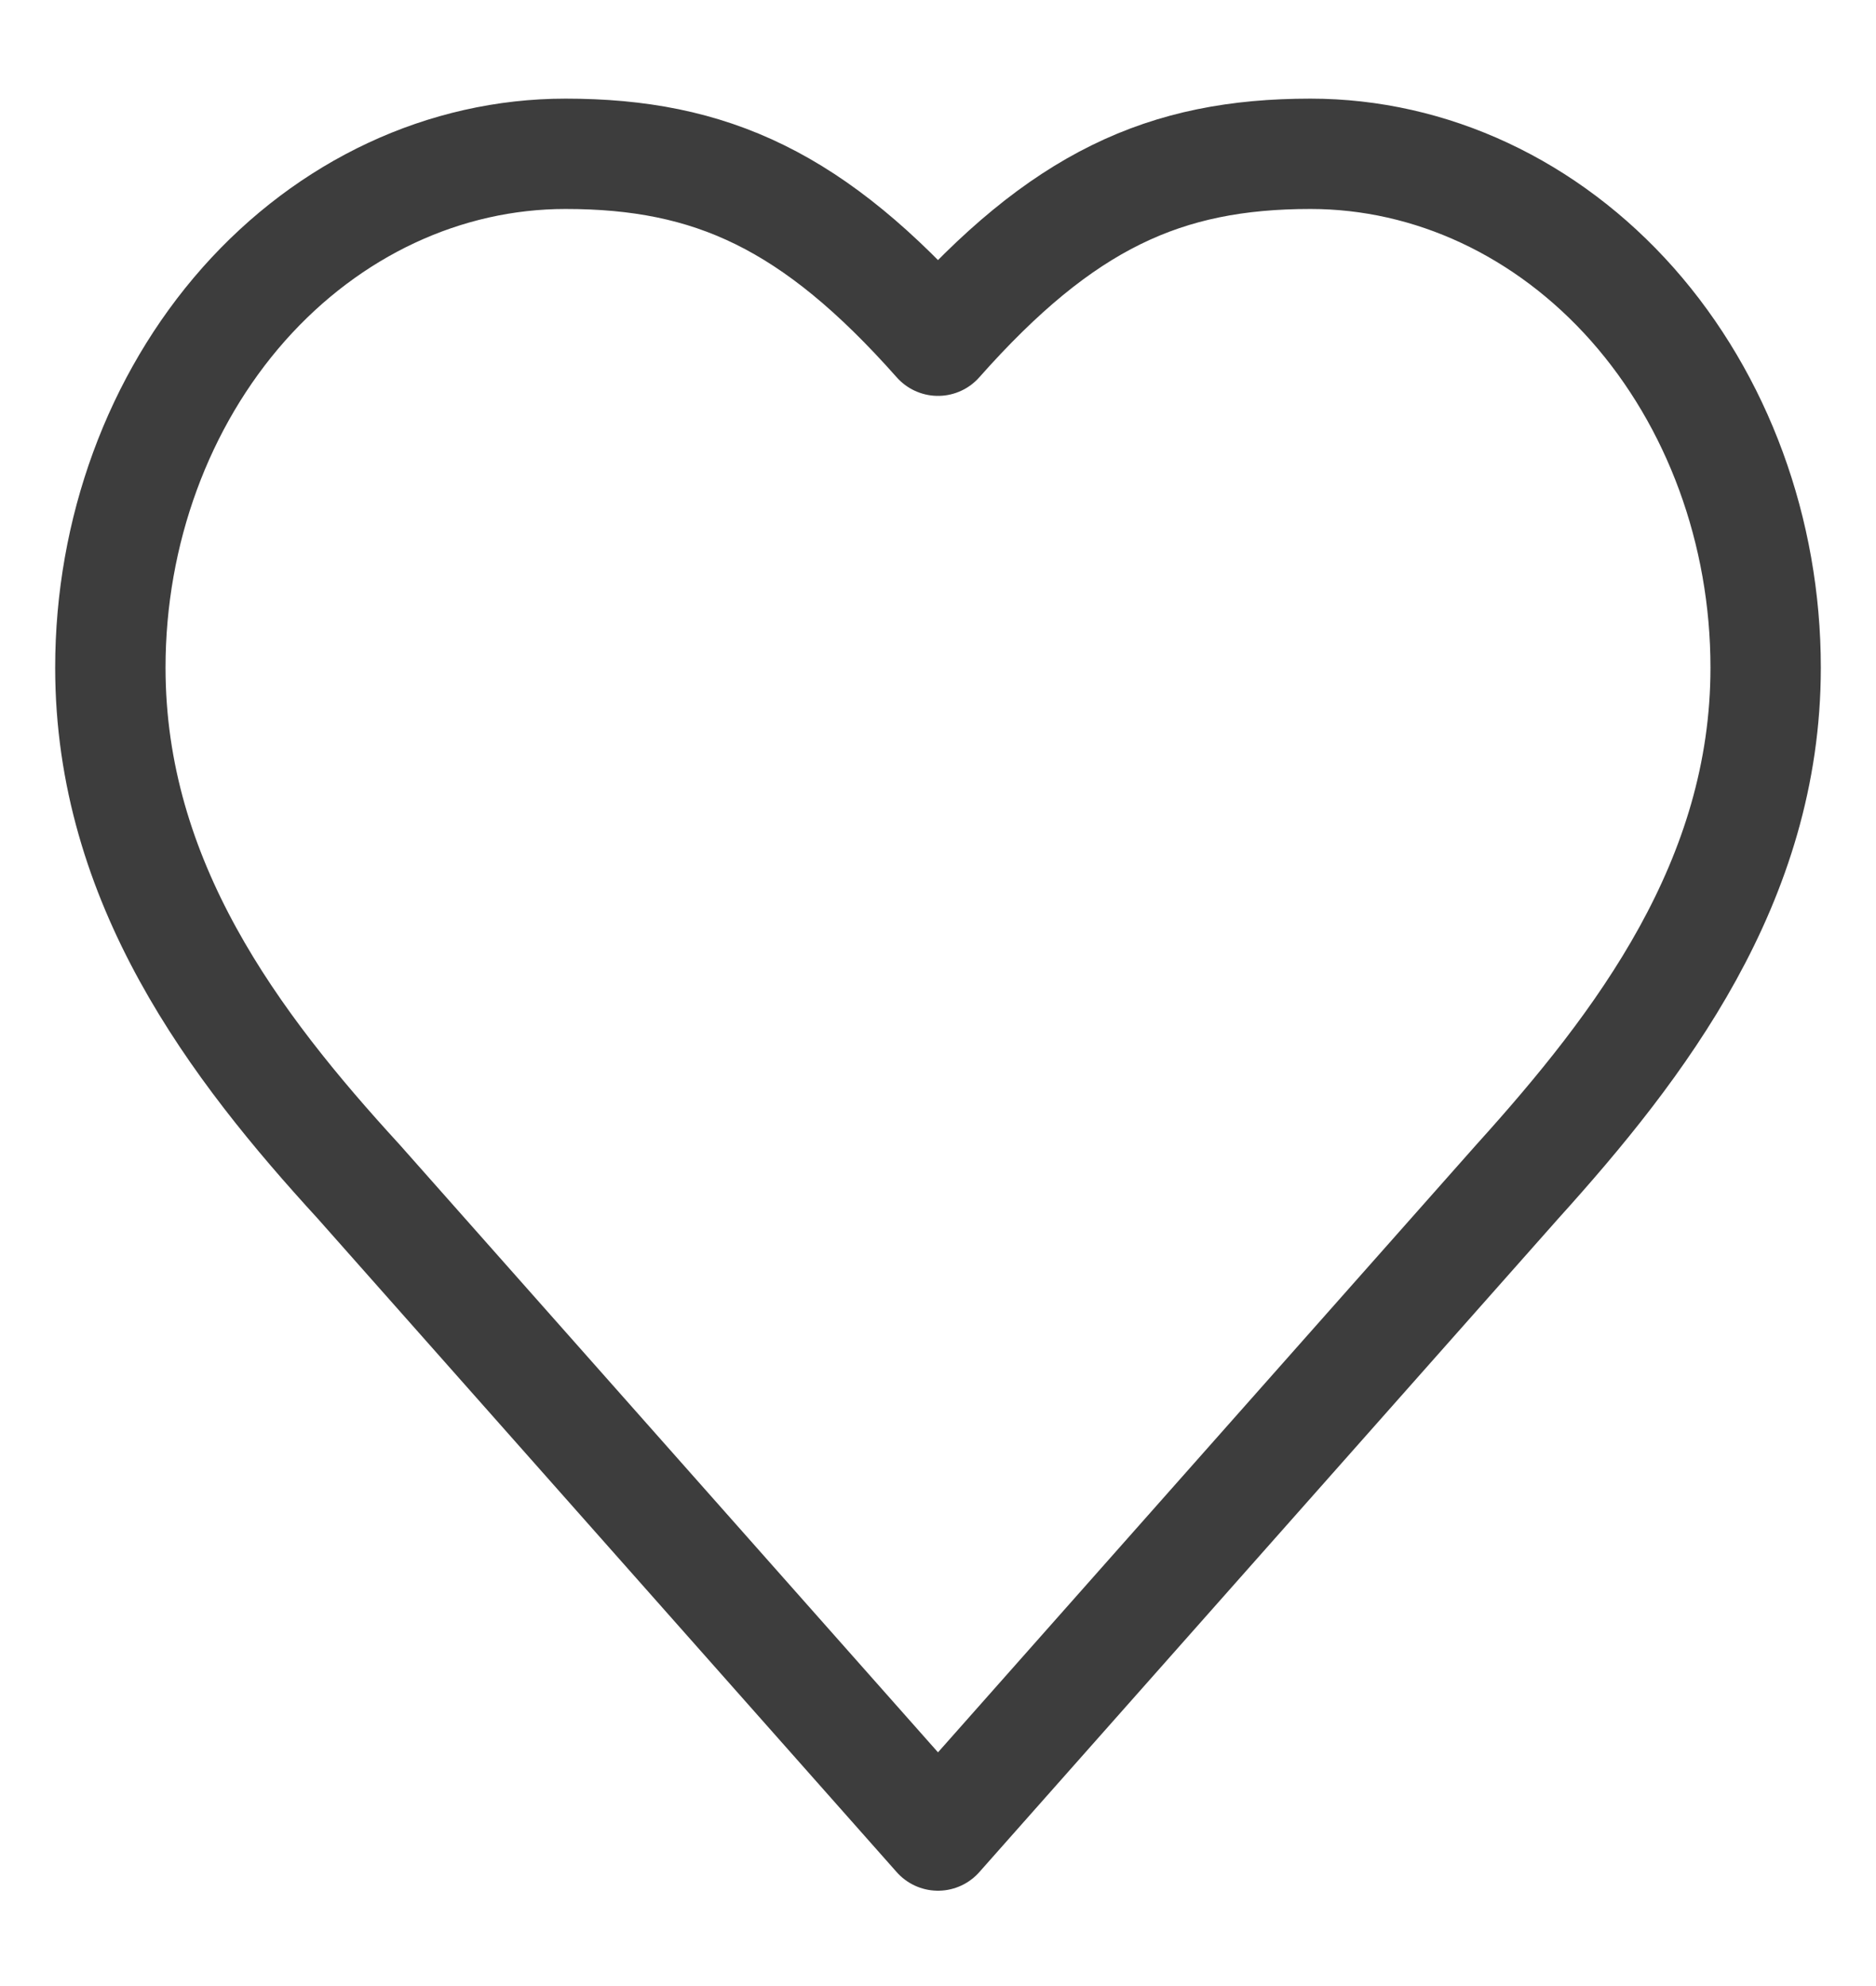 <?xml version="1.0" encoding="UTF-8"?> <svg xmlns="http://www.w3.org/2000/svg" width="17" height="18" viewBox="0 0 17 18" fill="none"> <path d="M13.75 10.709C14.867 9.472 16 7.99 16 6.051C16 4.816 15.565 3.632 14.792 2.758C14.018 1.885 12.969 1.394 11.875 1.394C10.555 1.394 9.625 1.818 8.5 3.088C7.375 1.818 6.445 1.394 5.125 1.394C4.031 1.394 2.982 1.885 2.208 2.758C1.435 3.632 1 4.816 1 6.051C1 7.999 2.125 9.481 3.25 10.709L8.5 16.636L13.75 10.709Z" stroke="#3D3D3D" stroke-linecap="round" stroke-linejoin="round"></path> </svg> 